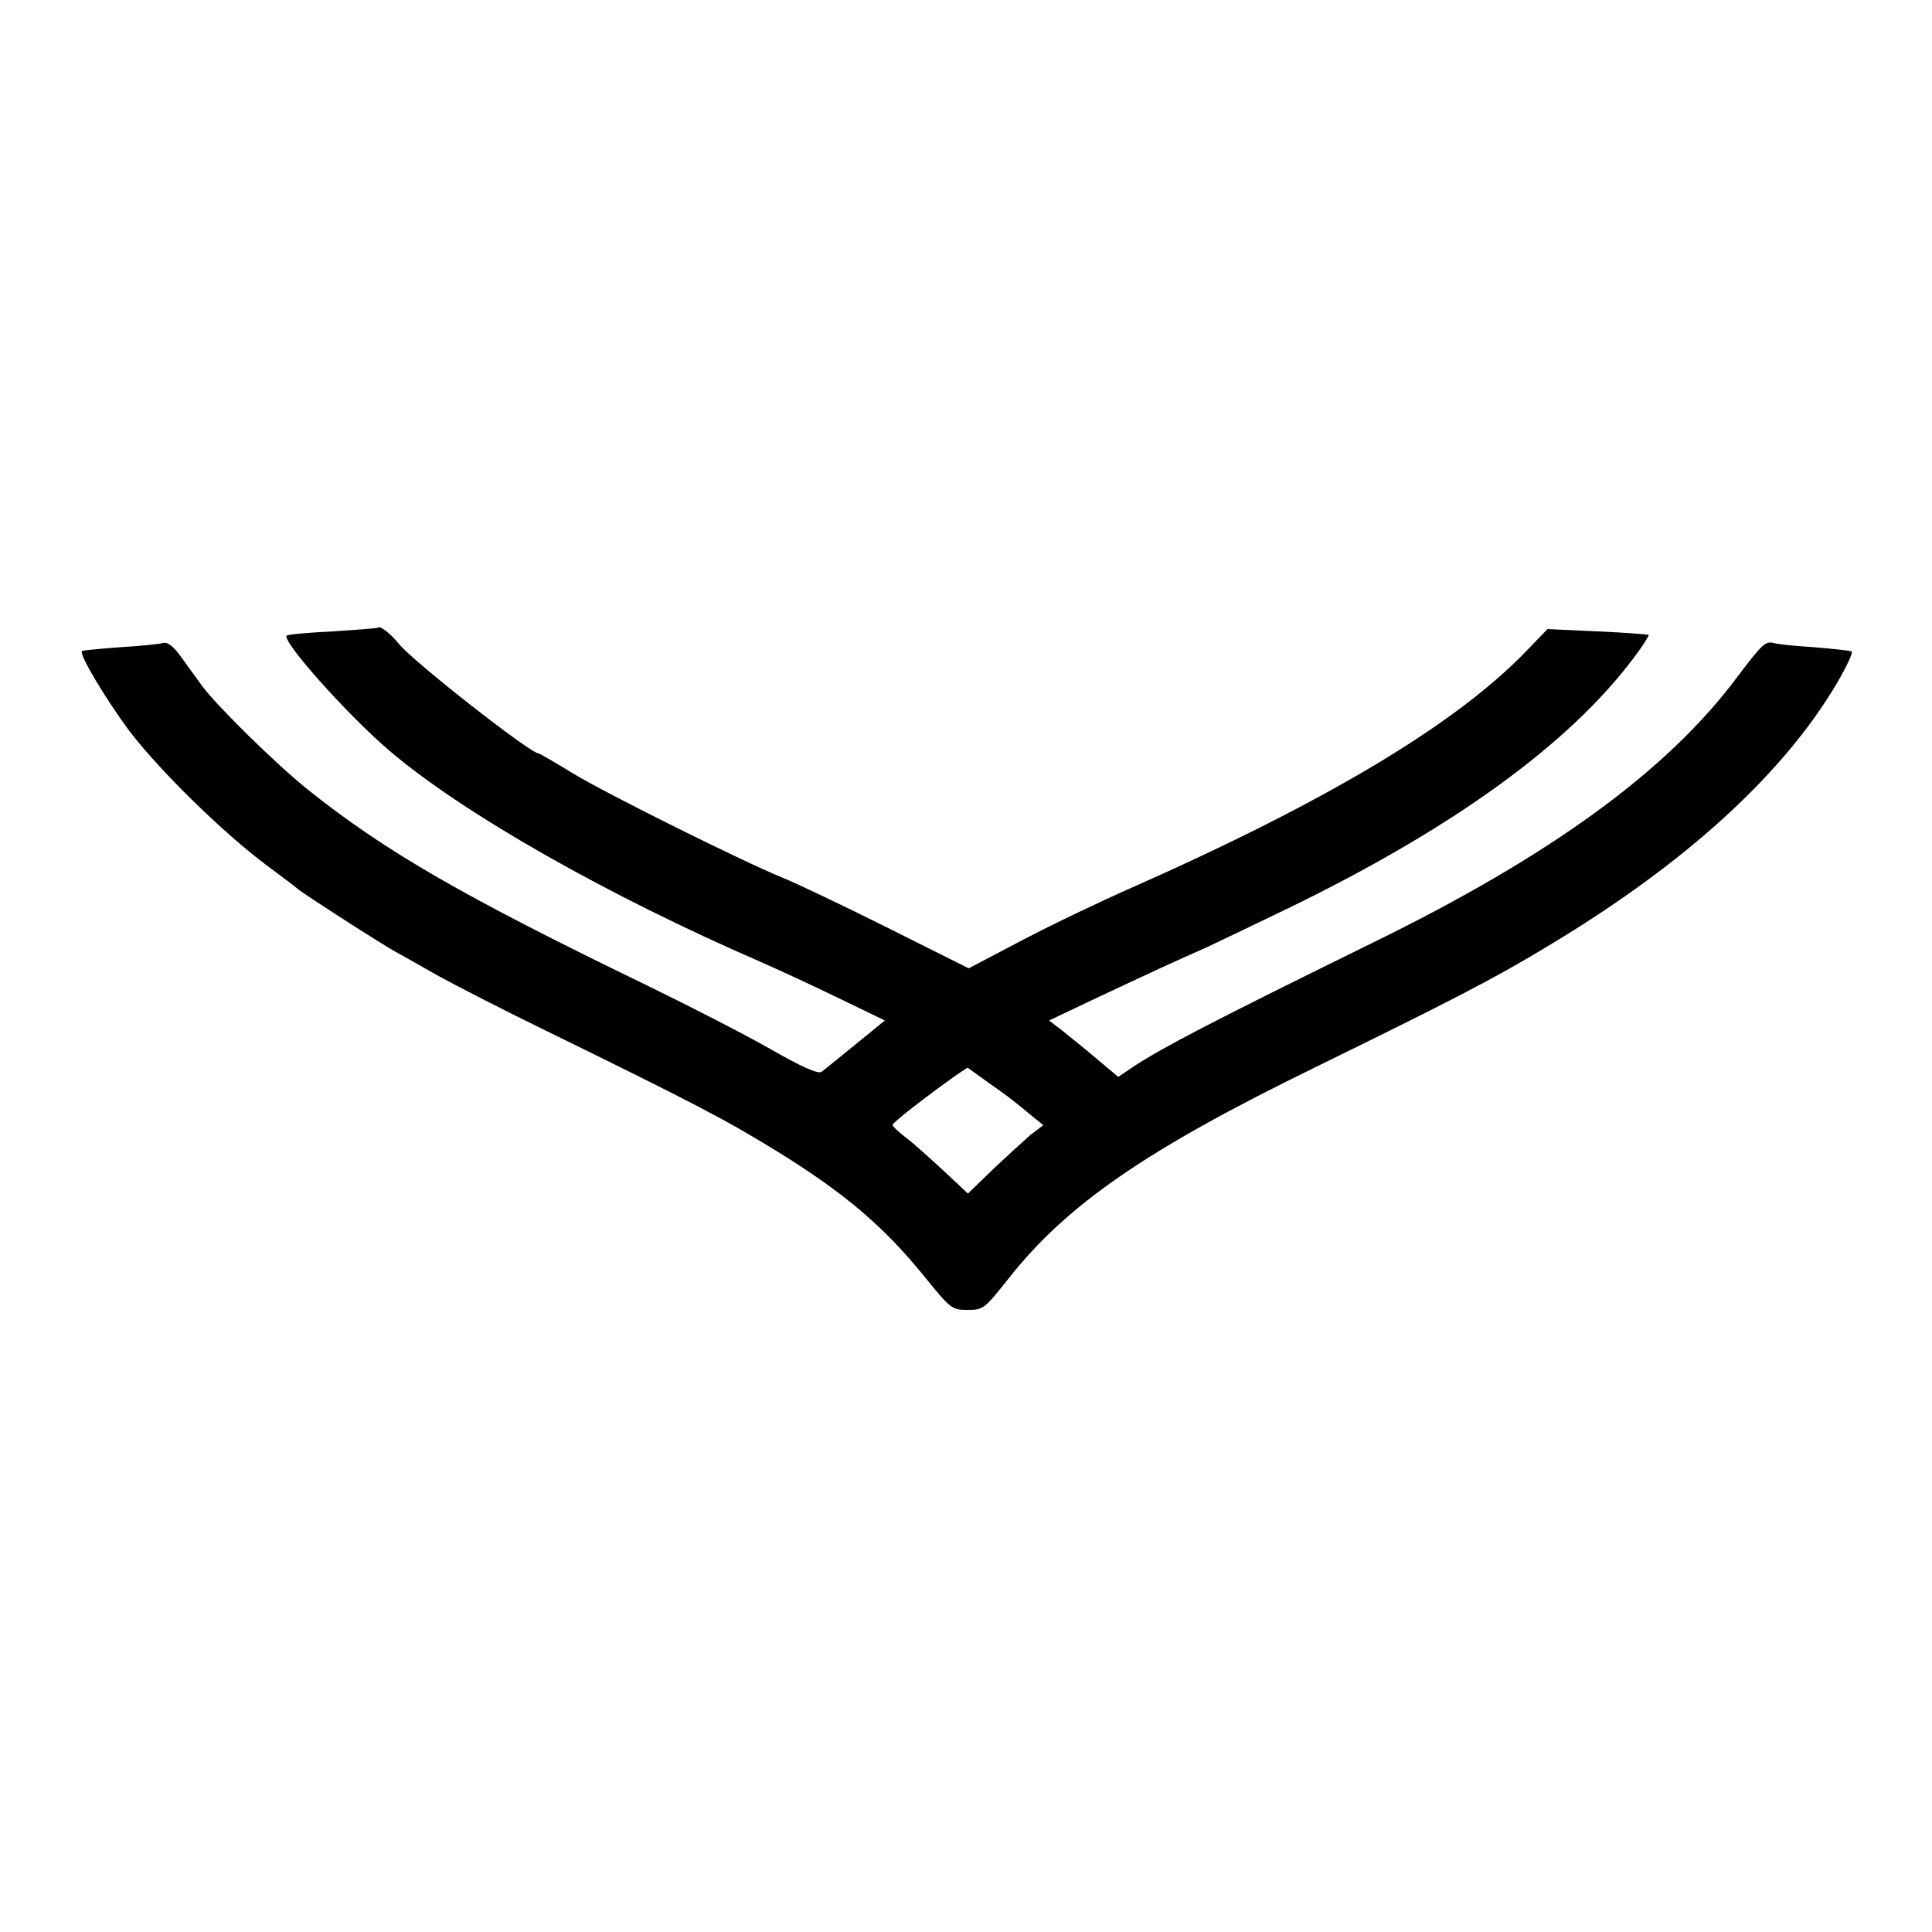 <?xml version="1.0" standalone="no"?>
<!DOCTYPE svg PUBLIC "-//W3C//DTD SVG 20010904//EN"
 "http://www.w3.org/TR/2001/REC-SVG-20010904/DTD/svg10.dtd">
<svg version="1.0" xmlns="http://www.w3.org/2000/svg"
 width="500pt" height="500pt" viewBox="0 0 500 500"
 preserveAspectRatio="xMidYMid meet">
<g transform="translate(0,500) scale(0.1,-0.1)"
fill="#000000" stroke="none">
<path d="M979 3376 c-2 -2 -55 -6 -118 -10 -63 -3 -116 -8 -119 -11 -14 -13
157 -205 266 -298 190 -162 565 -375 962 -547 41 -18 130 -59 198 -92 l122
-59 -76 -62 c-42 -34 -81 -66 -88 -71 -9 -6 -52 13 -132 59 -65 37 -207 110
-314 162 -481 233 -681 348 -884 510 -83 67 -234 215 -273 268 -12 17 -36 49
-53 73 -21 30 -36 41 -48 38 -9 -3 -60 -8 -112 -11 -52 -4 -96 -8 -98 -10 -8
-8 62 -125 123 -207 77 -101 241 -262 352 -345 43 -32 80 -60 83 -63 7 -8 220
-145 255 -164 17 -9 66 -37 110 -62 44 -24 168 -88 275 -140 390 -191 471
-233 608 -318 169 -105 270 -191 373 -318 69 -85 72 -88 113 -88 41 0 44 3
106 81 151 192 358 334 790 545 357 175 467 231 610 318 351 211 604 441 744
678 25 43 42 79 38 82 -4 2 -47 7 -97 11 -49 3 -97 8 -105 11 -21 5 -29 -2
-94 -88 -180 -242 -483 -463 -946 -689 -407 -200 -540 -269 -616 -319 l-40
-27 -56 47 c-30 26 -71 58 -89 73 l-34 26 135 64 c132 62 199 93 270 124 19 9
116 55 215 103 428 208 728 426 895 650 22 29 38 55 37 57 -2 1 -62 6 -133 9
l-129 6 -55 -57 c-182 -189 -516 -389 -1025 -614 -77 -34 -203 -94 -279 -134
l-139 -73 -212 106 c-116 58 -238 116 -271 129 -107 44 -457 218 -542 270 -46
28 -85 51 -88 51 -21 0 -324 237 -362 284 -21 26 -48 47 -53 42z m1641 -1223
c8 -6 30 -24 47 -38 l33 -27 -33 -25 c-17 -15 -61 -55 -97 -89 l-65 -63 -65
61 c-36 33 -79 72 -97 85 -18 14 -33 28 -33 32 0 6 92 77 164 128 l30 20 50
-36 c28 -20 58 -41 66 -48z"/>
</g>
</svg>

